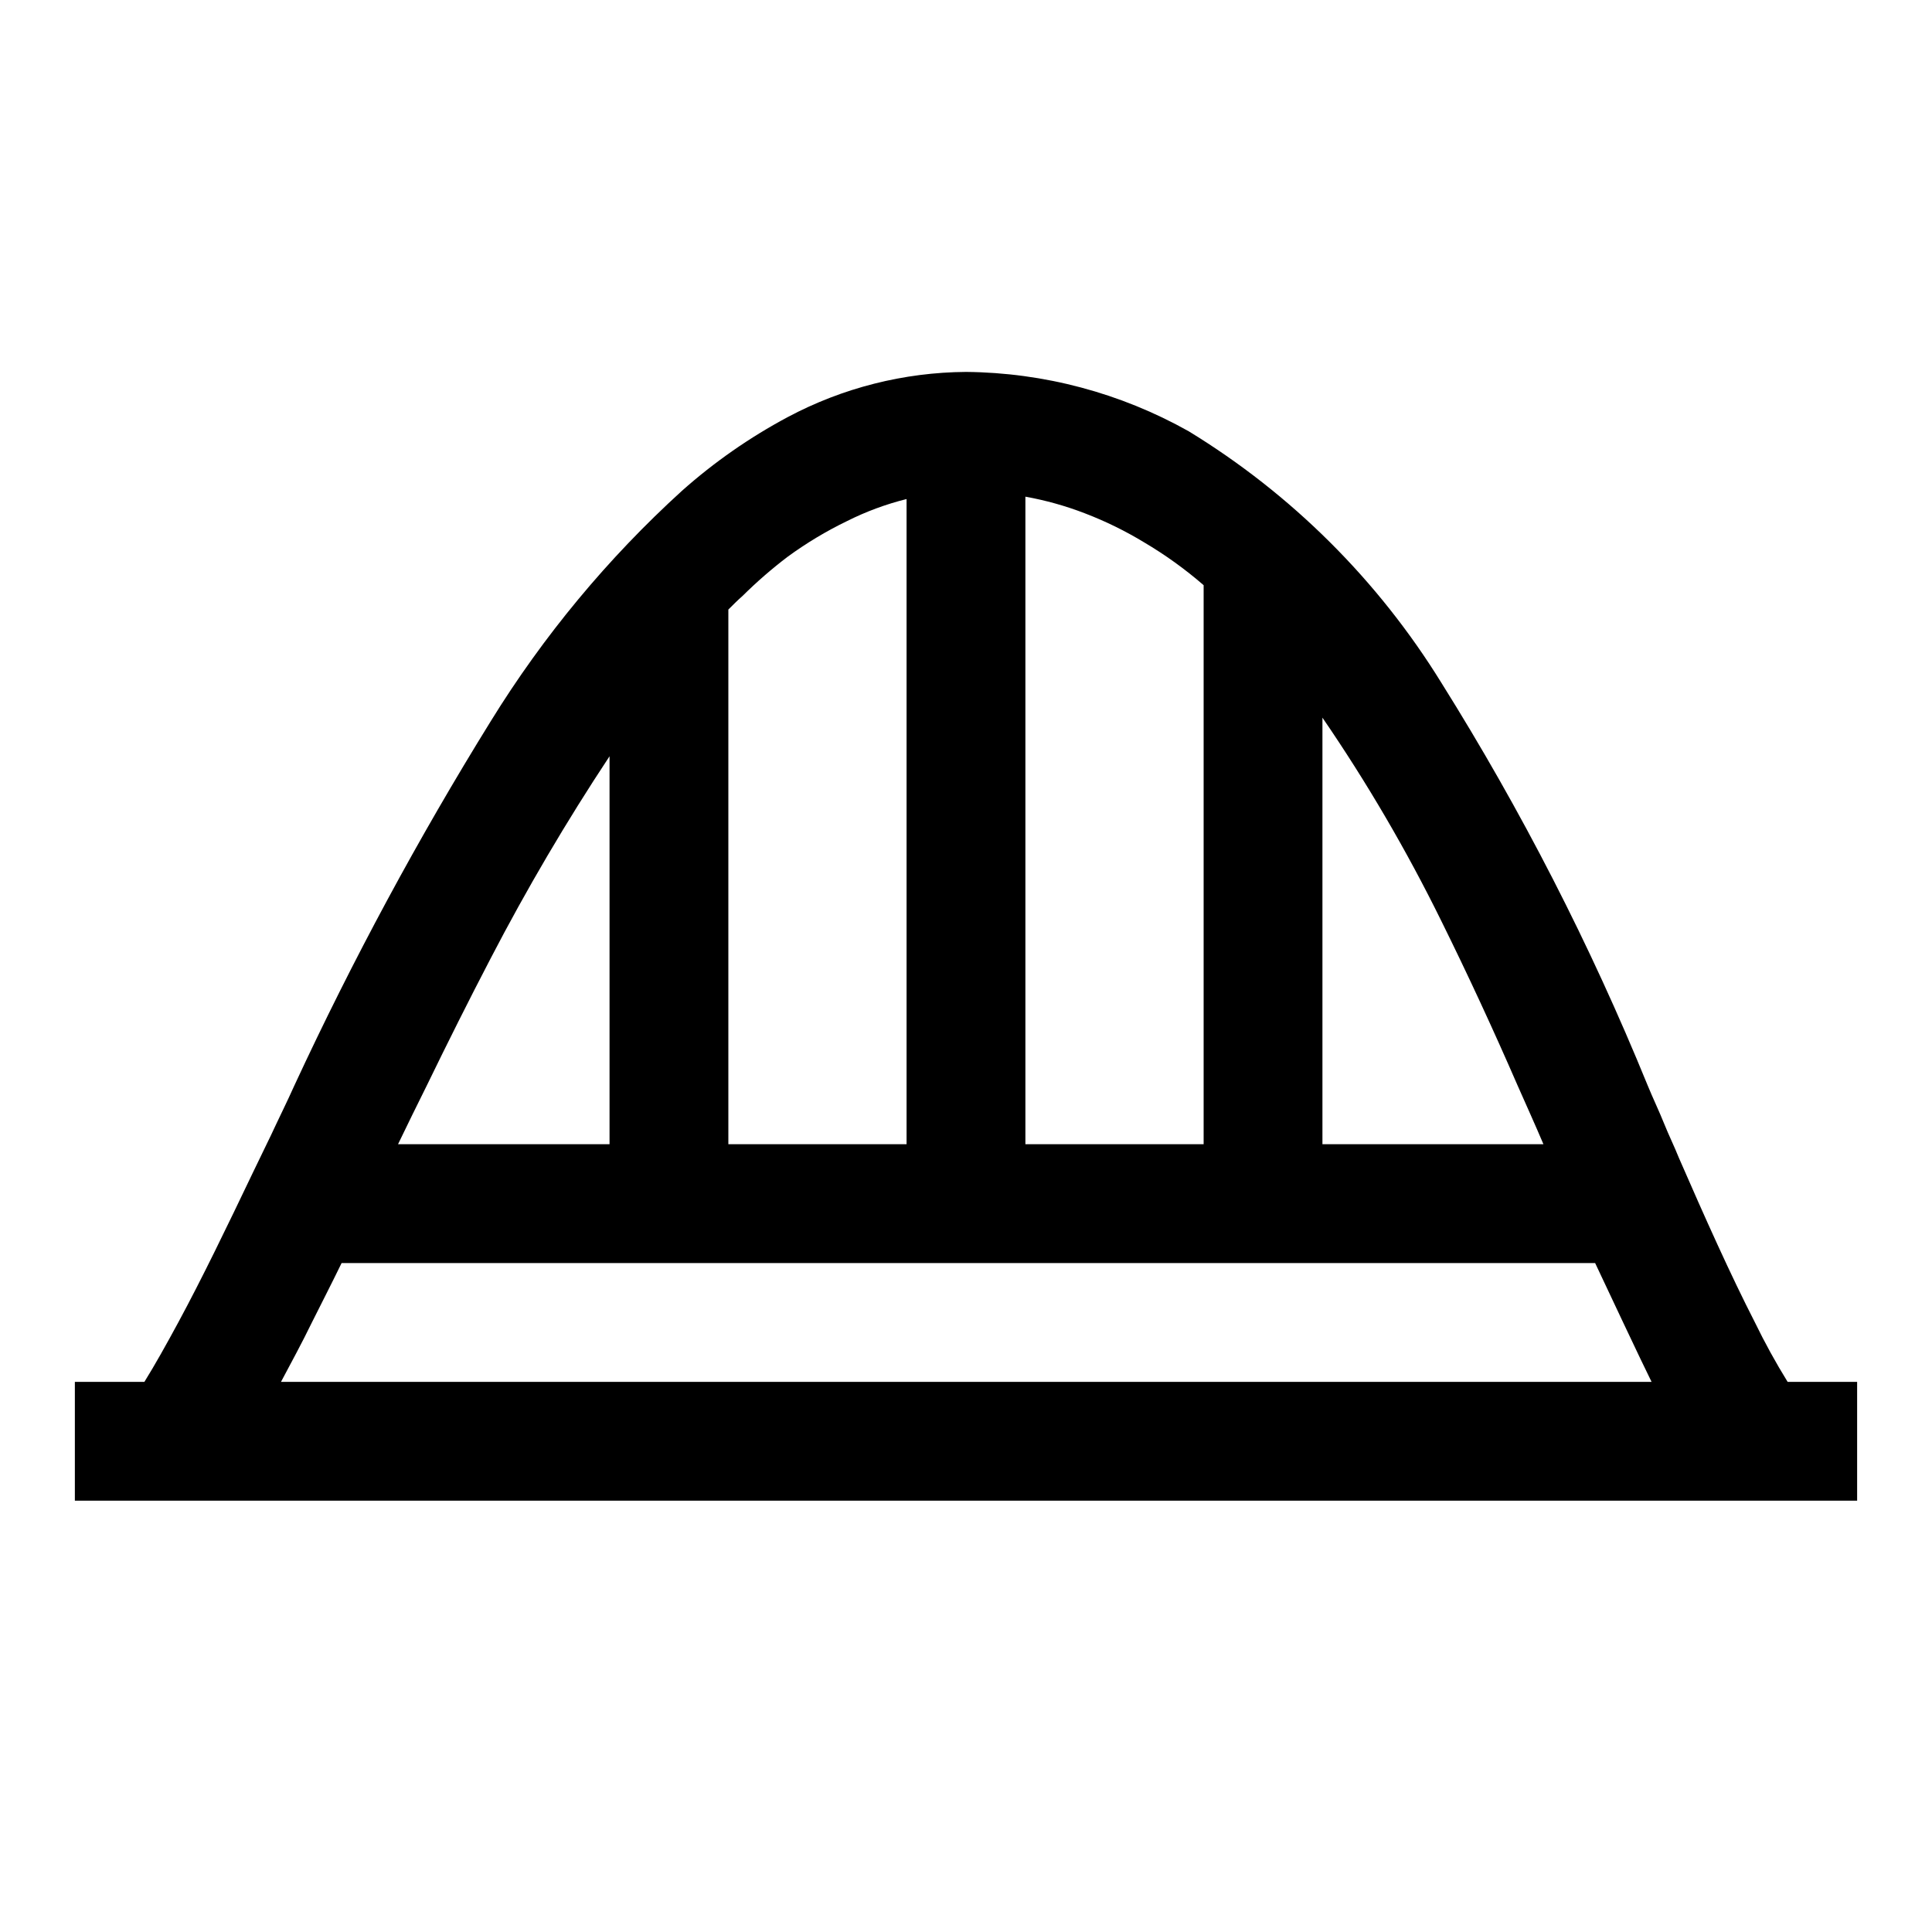 <?xml version="1.0" encoding="UTF-8"?>
<!-- Uploaded to: ICON Repo, www.svgrepo.com, Generator: ICON Repo Mixer Tools -->
<svg fill="#000000" width="800px" height="800px" version="1.1" viewBox="144 144 512 512" xmlns="http://www.w3.org/2000/svg">
 <path d="m617.74 510.21c-3.152-5.098-6.039-10.352-8.66-15.746-6.453-12.594-13.227-27.711-20.152-43.609-1.258-3.148-2.676-5.984-3.938-9.133-1.258-3.148-2.992-6.769-4.41-10.234l0.004 0.004c-15.113-37.035-33.395-72.695-54.633-106.59-16.762-27.145-39.684-49.961-66.91-66.598-18.039-10.137-38.348-15.555-59.039-15.742-16.48 0.117-32.688 4.223-47.234 11.965-10.078 5.379-19.484 11.93-28.023 19.523-19.672 17.895-36.734 38.457-50.695 61.086-19.234 31.051-36.582 63.227-51.957 96.355-2.047 4.566-4.25 8.973-6.297 13.383-1.574 3.305-3.148 6.453-4.723 9.762-6.926 14.484-13.539 28.184-19.836 39.832-3.148 5.824-6.141 11.18-8.973 15.742h-18.426v31.488h472.32v-31.488zm-123.28-176.02c11.773 17.172 22.297 35.168 31.488 53.844 7.086 14.328 13.855 28.969 20.152 43.453 2.363 5.352 4.723 10.547 6.926 15.742l-58.566 0.004zm-78.719-58.566c5.375 0.965 10.648 2.441 15.746 4.406 5.469 2.094 10.738 4.676 15.742 7.715 5.578 3.297 10.848 7.09 15.746 11.336v148.15h-47.234zm-78.719 29.914c1.258-1.258 2.519-2.519 3.777-3.621 3.754-3.723 7.754-7.195 11.965-10.391 4.953-3.617 10.223-6.781 15.746-9.449 5.016-2.516 10.297-4.469 15.742-5.824v170.98h-47.23zm-79.824 125.95c5.352-11.02 11.02-22.355 16.848-33.535 9.547-18.387 20.059-36.254 31.488-53.531v102.81h-56.051c2.519-5.195 5.039-10.391 7.715-15.742zm-38.73 78.719c2.676-5.039 5.512-10.234 8.188-15.742 2.519-5.039 5.195-10.234 7.871-15.742h332.2c2.519 5.352 12.438 26.449 14.957 31.488z"/>
</svg>
